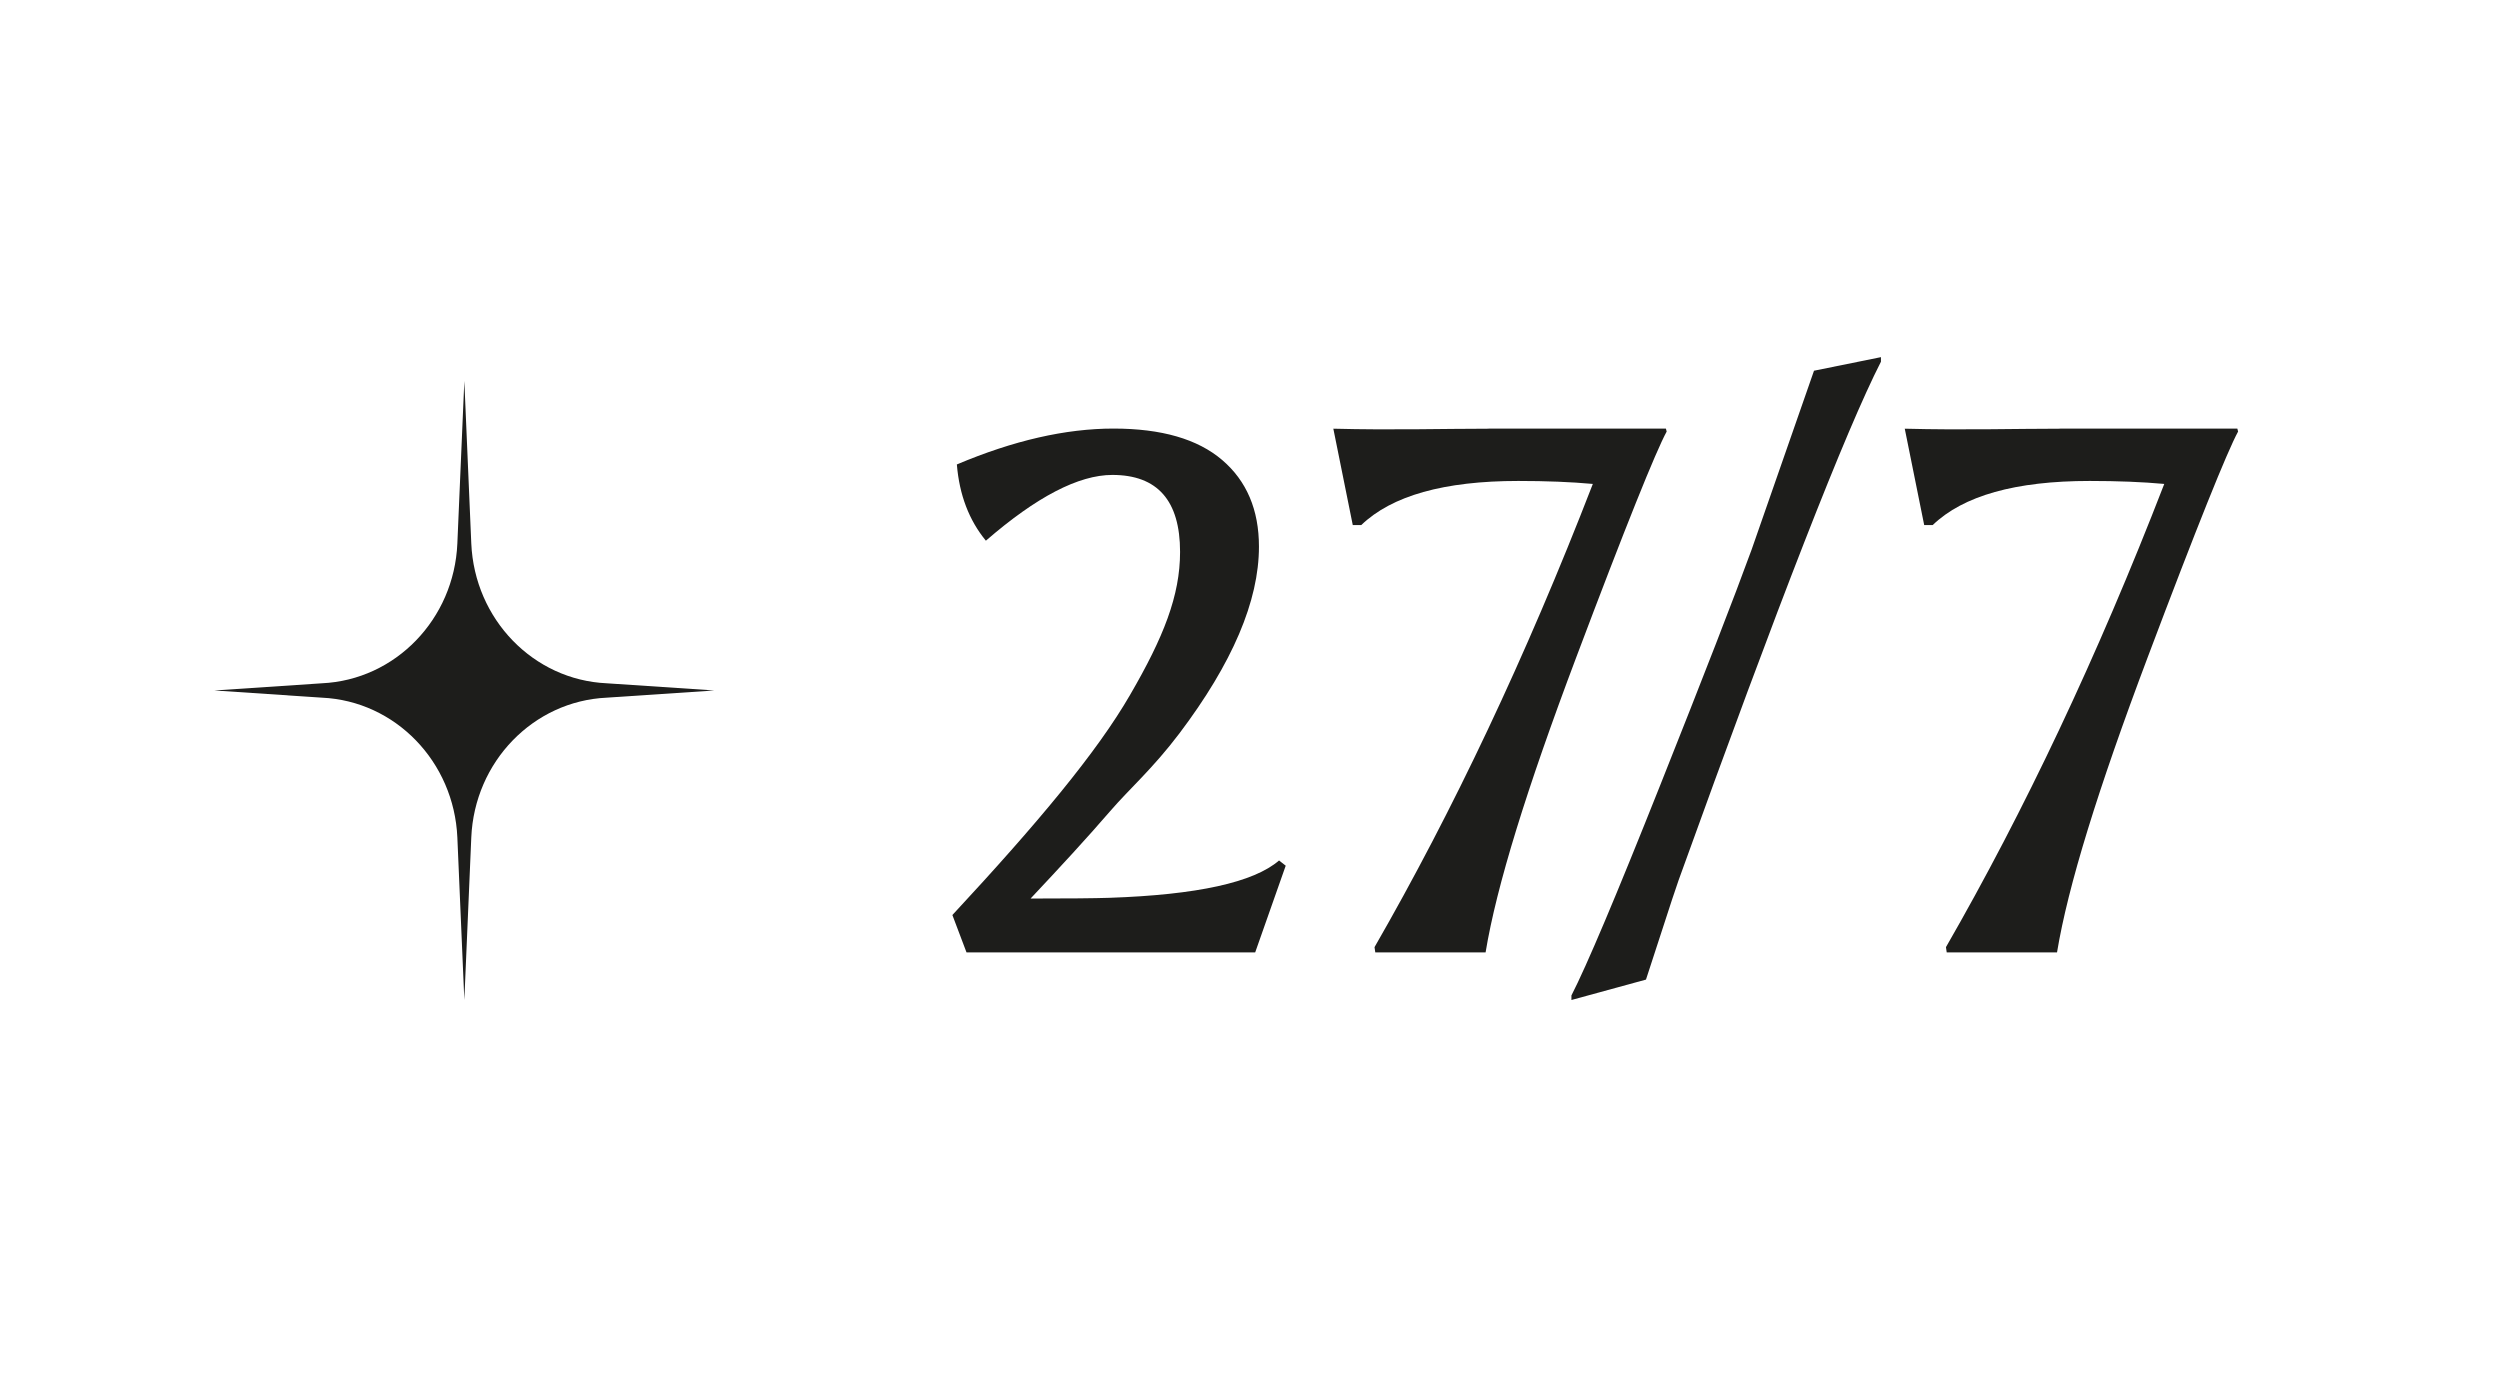 <?xml version="1.0" encoding="UTF-8"?> <svg xmlns="http://www.w3.org/2000/svg" width="105" height="58" viewBox="0 0 105 58" fill="none"><path d="M49.563 23.179C49.563 21.025 48.614 19.947 46.719 19.947C45.302 19.947 43.531 20.867 41.407 22.709C40.7 21.85 40.293 20.785 40.188 19.507C42.562 18.503 44.755 18 46.767 18C48.78 18 50.298 18.439 51.329 19.318C52.359 20.197 52.876 21.411 52.876 22.959C52.876 25.241 51.761 27.854 49.533 30.805C48.408 32.292 47.439 33.127 46.627 34.068C45.617 35.238 44.526 36.418 43.284 37.739C44.867 37.739 45.971 37.729 46.597 37.708C50.283 37.583 52.659 37.059 53.72 36.14L54 36.359L52.718 40H40.593L40 38.431C43.567 34.591 46.073 31.595 47.469 29.175C48.866 26.768 49.563 25.023 49.563 23.181V23.179Z" fill="#1D1D1B"></path><path d="M62.528 18H69.968L70 18.125C69.543 18.963 68.276 22.106 66.198 27.619C64.12 33.133 62.852 37.218 62.395 40H57.762L57.73 39.78C61.014 34.07 64.072 27.627 66.899 20.325C65.985 20.241 64.941 20.2 63.767 20.2C60.655 20.2 58.458 20.818 57.174 22.052H56.816L56 18.005C58.479 18.069 60.655 18.005 62.528 18.005V18Z" fill="#1D1D1B"></path><path d="M76.189 15.57L79 15V15.191C77.531 18.065 74.699 25.32 70.504 36.961C70.356 37.384 70.132 38.06 69.833 38.989C69.534 39.918 69.3 40.638 69.131 41.143L66 42V41.809C66.64 40.563 67.88 37.627 69.721 32.998C71.562 28.372 72.847 25.065 73.57 23.078L76.189 15.568V15.57Z" fill="#1D1D1B"></path><path d="M86.528 18H93.968L94 18.125C93.543 18.963 92.276 22.106 90.198 27.619C88.12 33.133 86.853 37.218 86.395 40H81.762L81.73 39.78C85.014 34.07 88.072 27.627 90.899 20.325C89.985 20.241 88.941 20.2 87.767 20.2C84.655 20.2 82.458 20.818 81.174 22.052H80.816L80 18.005C82.479 18.069 84.655 18.005 86.528 18.005V18Z" fill="#1D1D1B"></path><path d="M19.502 16L19.794 22.825C19.932 26.009 22.401 28.558 25.481 28.698L30 29L25.481 29.302C22.398 29.445 19.929 31.994 19.794 35.175L19.502 42L19.209 35.175C19.071 31.991 16.602 29.442 13.522 29.302L9 29L13.522 28.698C16.605 28.555 19.074 26.006 19.209 22.825L19.502 16Z" fill="#1D1D1B"></path></svg> 